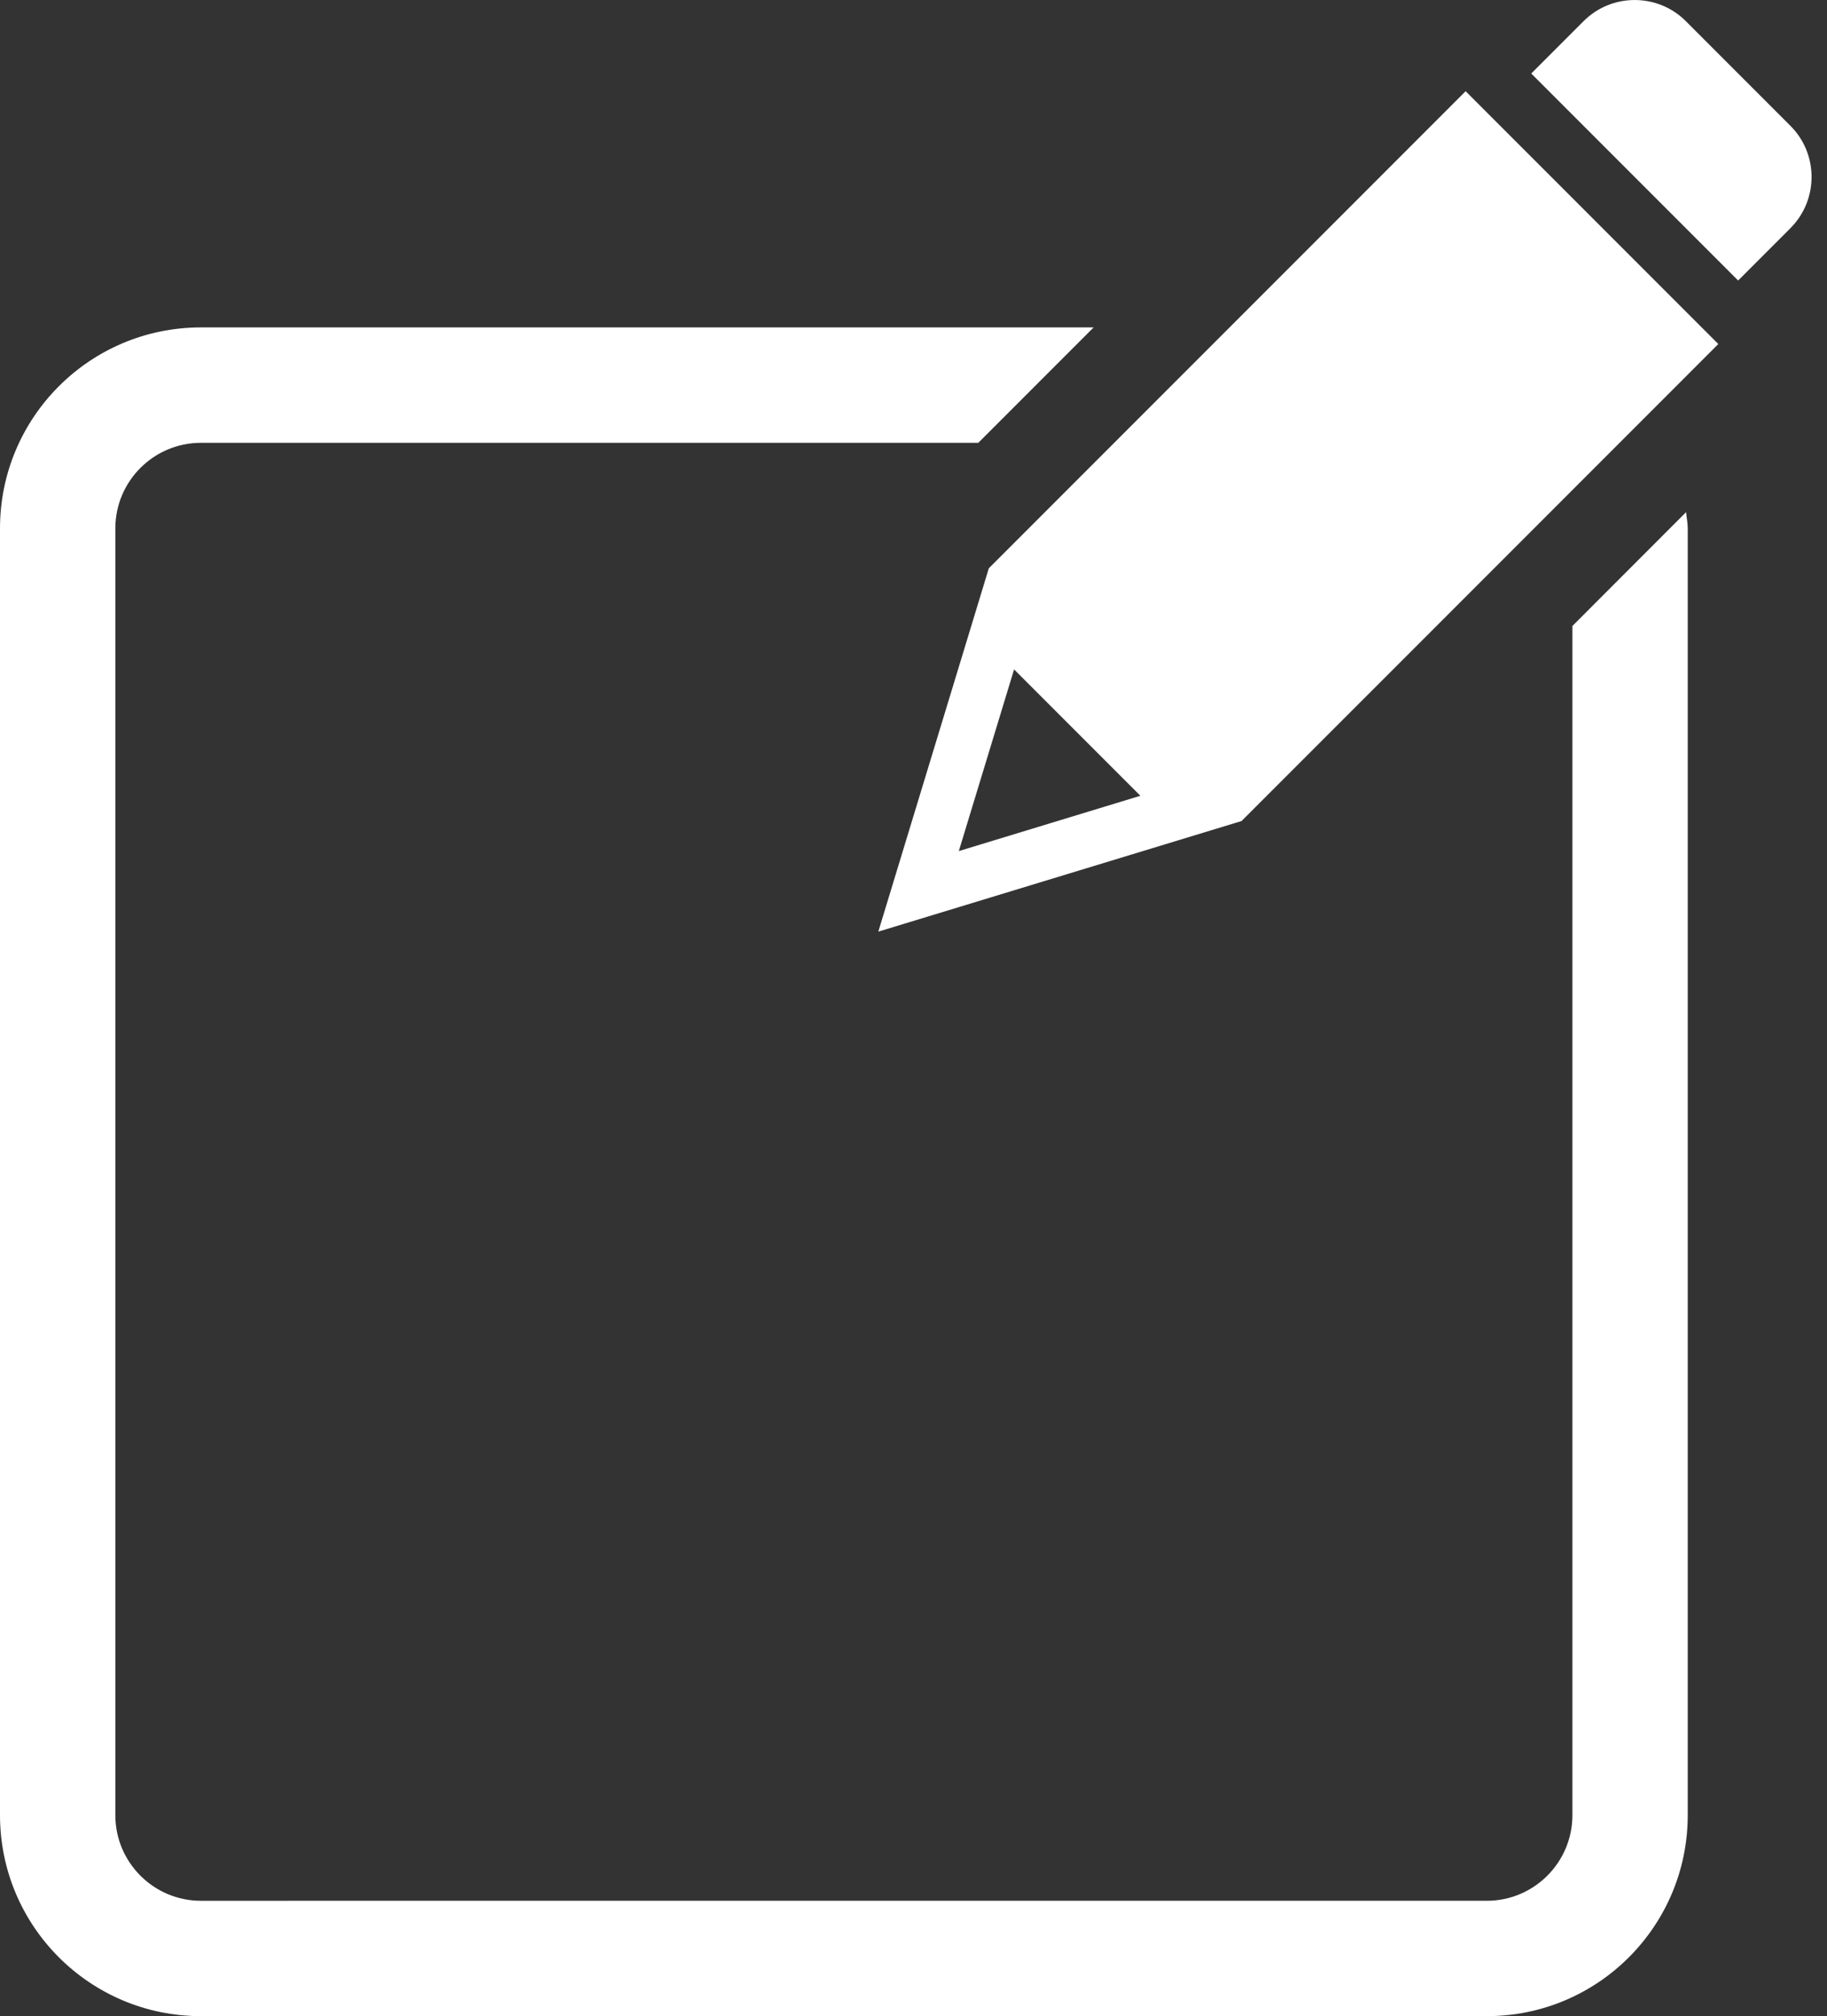 <?xml version="1.0" encoding="UTF-8"?>
<svg id="_レイヤー_1" data-name="レイヤー 1" xmlns="http://www.w3.org/2000/svg" viewBox="0 0 47.52 52.409">
  <rect x="0" y="0" width="47.52" height="52.409" fill="#333333" stroke="none"/>
  <path d="M40.898,16.273v30.912c0,1.227-.998,2.225-2.225,2.225H5.225c-1.227,0-2.225-.998-2.225-2.225V13.736c0-1.227.998-2.225,2.225-2.225h20.22l3-3H5.225c-2.886,0-5.225,2.339-5.225,5.225v33.448c0,2.886,2.339,5.225,5.225,5.225h33.448c2.886,0,5.225-2.339,5.225-5.225V13.736c0-.145-.031-.281-.043-.423l-2.957,2.959Z" fill="#fff"/>
  <g>
    <path d="M32.291,21.344s.047-.047.105-.105l6.181-6.18c.058-.058.109-.109.115-.115l.115-.115,5.884-5.884c.001-.001.001-.003,0-.004l-6.568-6.568c-.001-.001-.003-.001-.004,0l-5.884,5.884-.115.115-.115.115-6.285,6.284c-0.0 0-.001.001-.001.001l-2.873,9.441c-.001.002.001.004.003.003l9.3-2.83c.078-.024.142-.043.142-.043ZM24.94,22.119l1.435-4.714c.001-.002.003-.003.004-.001l3.279,3.279c.001.001.001.004-.001.004l-4.714,1.435c-.002.001-.004-.001-.003-.003Z" fill="#fff"/>
    <path d="M46.571,5.928c.73-.73.73-1.925,0-2.655l-2.725-2.725c-.73-.73-1.925-.73-2.655,0l-1.361,1.361c-.001.001-.001.003,0,.004l5.377,5.377c.001.001.003.001.004,0l1.361-1.361Z" fill="#fff"/>
  </g>
</svg>